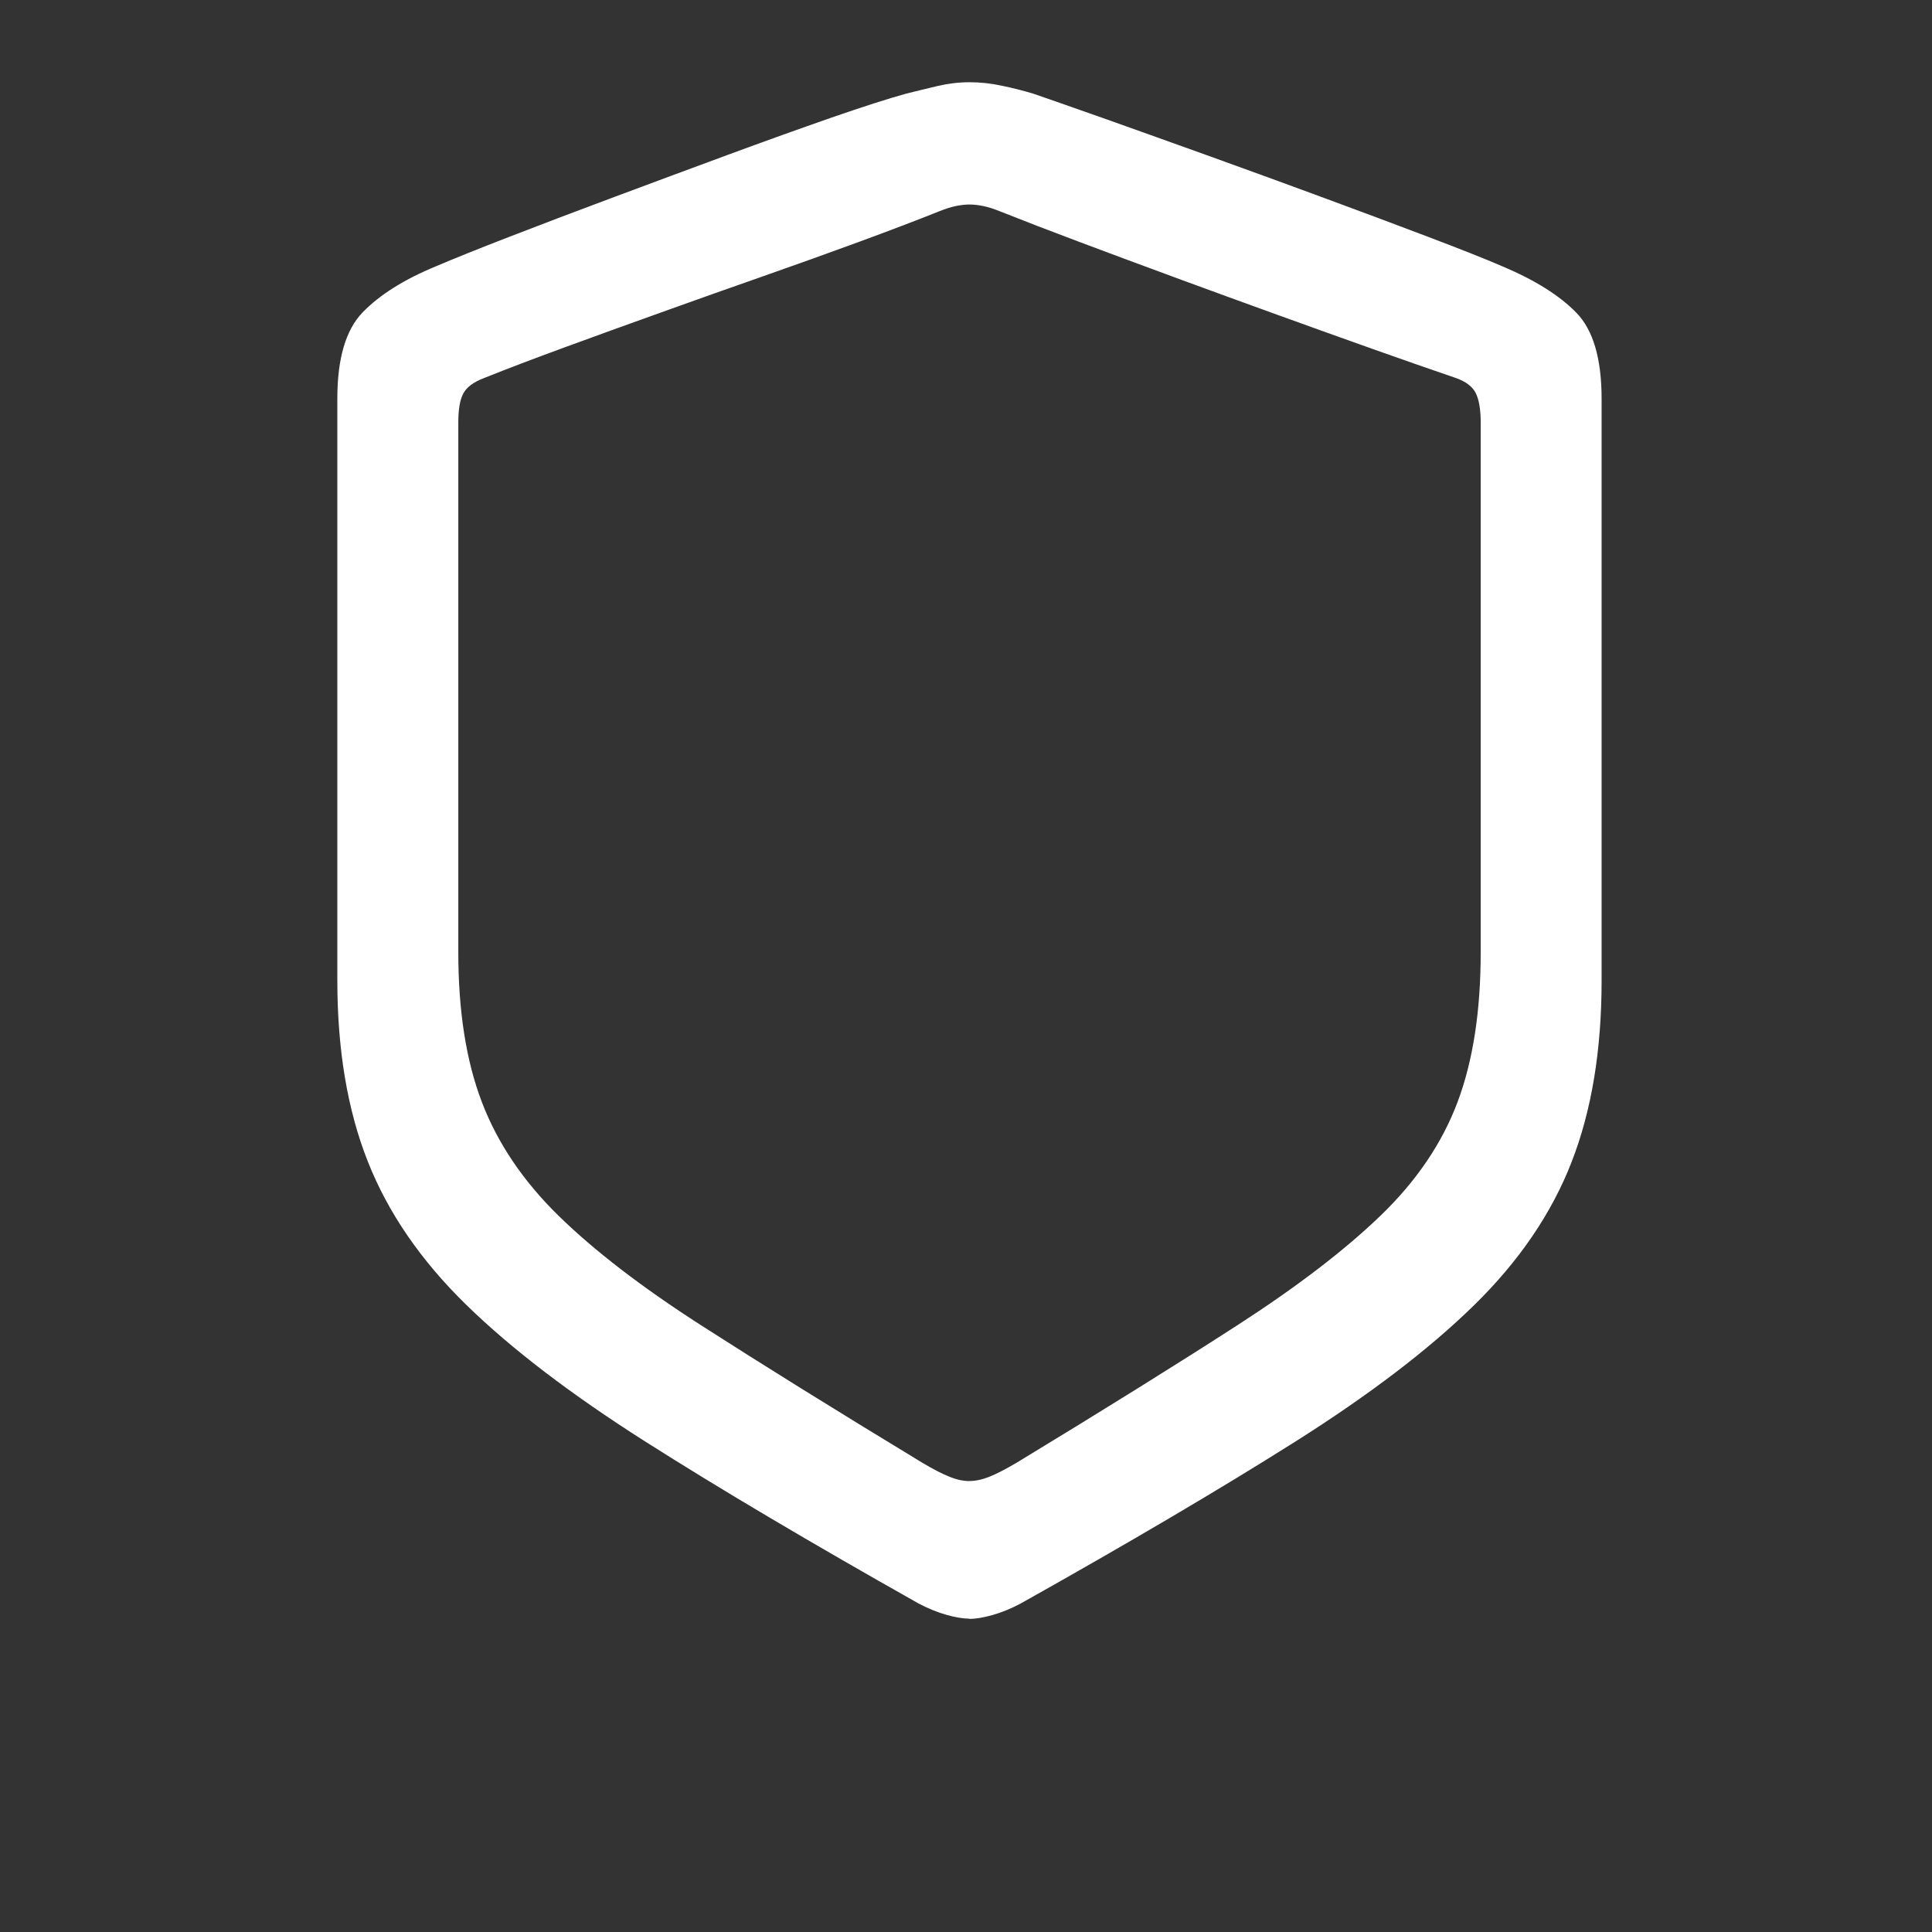 <?xml version="1.0" encoding="UTF-8"?>
<svg id="Layer_1" xmlns="http://www.w3.org/2000/svg" version="1.1" viewBox="0 0 239.86 239.86">
  <rect x="0" y="0" width="239.86" height="239.86" fill="#333333" stroke="none"/>
  <!-- Generator: Adobe Illustrator 30.0.0, SVG Export Plug-In . SVG Version: 2.1.1 Build 123)  -->
  <defs>
    <style>
      .st0 {
        fill: #fff;
      }
    </style>
  </defs>
  <path class="st0" d="M120.35,200.96c-.76,0-1.7-.16-2.83-.47-1.13-.32-2.3-.79-3.49-1.42-13.41-7.56-24.73-14.26-33.95-20.12-9.22-5.86-16.64-11.52-22.24-17-5.6-5.48-9.67-11.39-12.18-17.76-2.52-6.36-3.78-13.85-3.78-22.48V49.48c0-4.97,1.05-8.55,3.16-10.72,2.11-2.17,5.15-4.08,9.11-5.71,2.2-.94,5.26-2.17,9.16-3.68,3.9-1.51,8.22-3.15,12.94-4.91,4.72-1.76,9.43-3.51,14.12-5.24,4.69-1.73,8.99-3.27,12.89-4.63,3.9-1.35,6.99-2.34,9.26-2.97,1.26-.31,2.55-.63,3.87-.94,1.32-.31,2.64-.47,3.97-.47s2.66.14,4.01.43c1.35.28,2.66.61,3.92.99,2.2.76,5.26,1.83,9.16,3.21,3.9,1.39,8.22,2.93,12.94,4.63s9.43,3.42,14.12,5.15c4.69,1.73,8.99,3.34,12.89,4.82,3.9,1.48,6.96,2.69,9.16,3.64,4.03,1.7,7.08,3.62,9.16,5.76,2.08,2.14,3.12,5.7,3.12,10.67v72.25c0,8.63-1.24,16.13-3.73,22.52-2.49,6.39-6.53,12.32-12.14,17.8-5.6,5.48-13.02,11.13-22.24,16.95-9.22,5.82-20.57,12.51-34.05,20.07-1.2.63-2.36,1.1-3.49,1.42-1.13.31-2.08.47-2.83.47ZM120.35,183.87c.76,0,1.57-.17,2.46-.52.88-.35,2.01-.93,3.4-1.75,10.89-6.61,20.04-12.31,27.44-17.09,7.4-4.78,13.32-9.32,17.76-13.6,4.44-4.28,7.62-8.97,9.54-14.07,1.92-5.1,2.88-11.3,2.88-18.6V52.4c0-1.57-.21-2.77-.61-3.59-.41-.82-1.24-1.45-2.5-1.89-2.96-1.01-6.34-2.19-10.15-3.54-3.81-1.35-7.81-2.79-11.99-4.3-4.19-1.51-8.37-3.04-12.56-4.58-4.19-1.54-8.17-3.02-11.95-4.44-3.78-1.42-7.08-2.69-9.92-3.82-.76-.31-1.45-.53-2.08-.66-.63-.13-1.2-.19-1.7-.19s-1.07.06-1.7.19c-.63.13-1.32.35-2.08.66-2.83,1.13-6.14,2.39-9.92,3.78-3.78,1.39-7.78,2.82-11.99,4.3-4.22,1.48-8.44,2.97-12.66,4.49-4.22,1.51-8.22,2.96-11.99,4.34-3.78,1.39-7.08,2.64-9.92,3.78-1.32.5-2.19,1.15-2.6,1.94-.41.79-.61,1.97-.61,3.54v65.83c0,7.3.98,13.51,2.93,18.6,1.95,5.1,5.13,9.81,9.54,14.12,4.41,4.31,10.31,8.85,17.71,13.6,7.4,4.75,16.54,10.44,27.44,17.05,1.38.82,2.52,1.4,3.4,1.75.88.35,1.7.52,2.46.52Z"/>
</svg>
